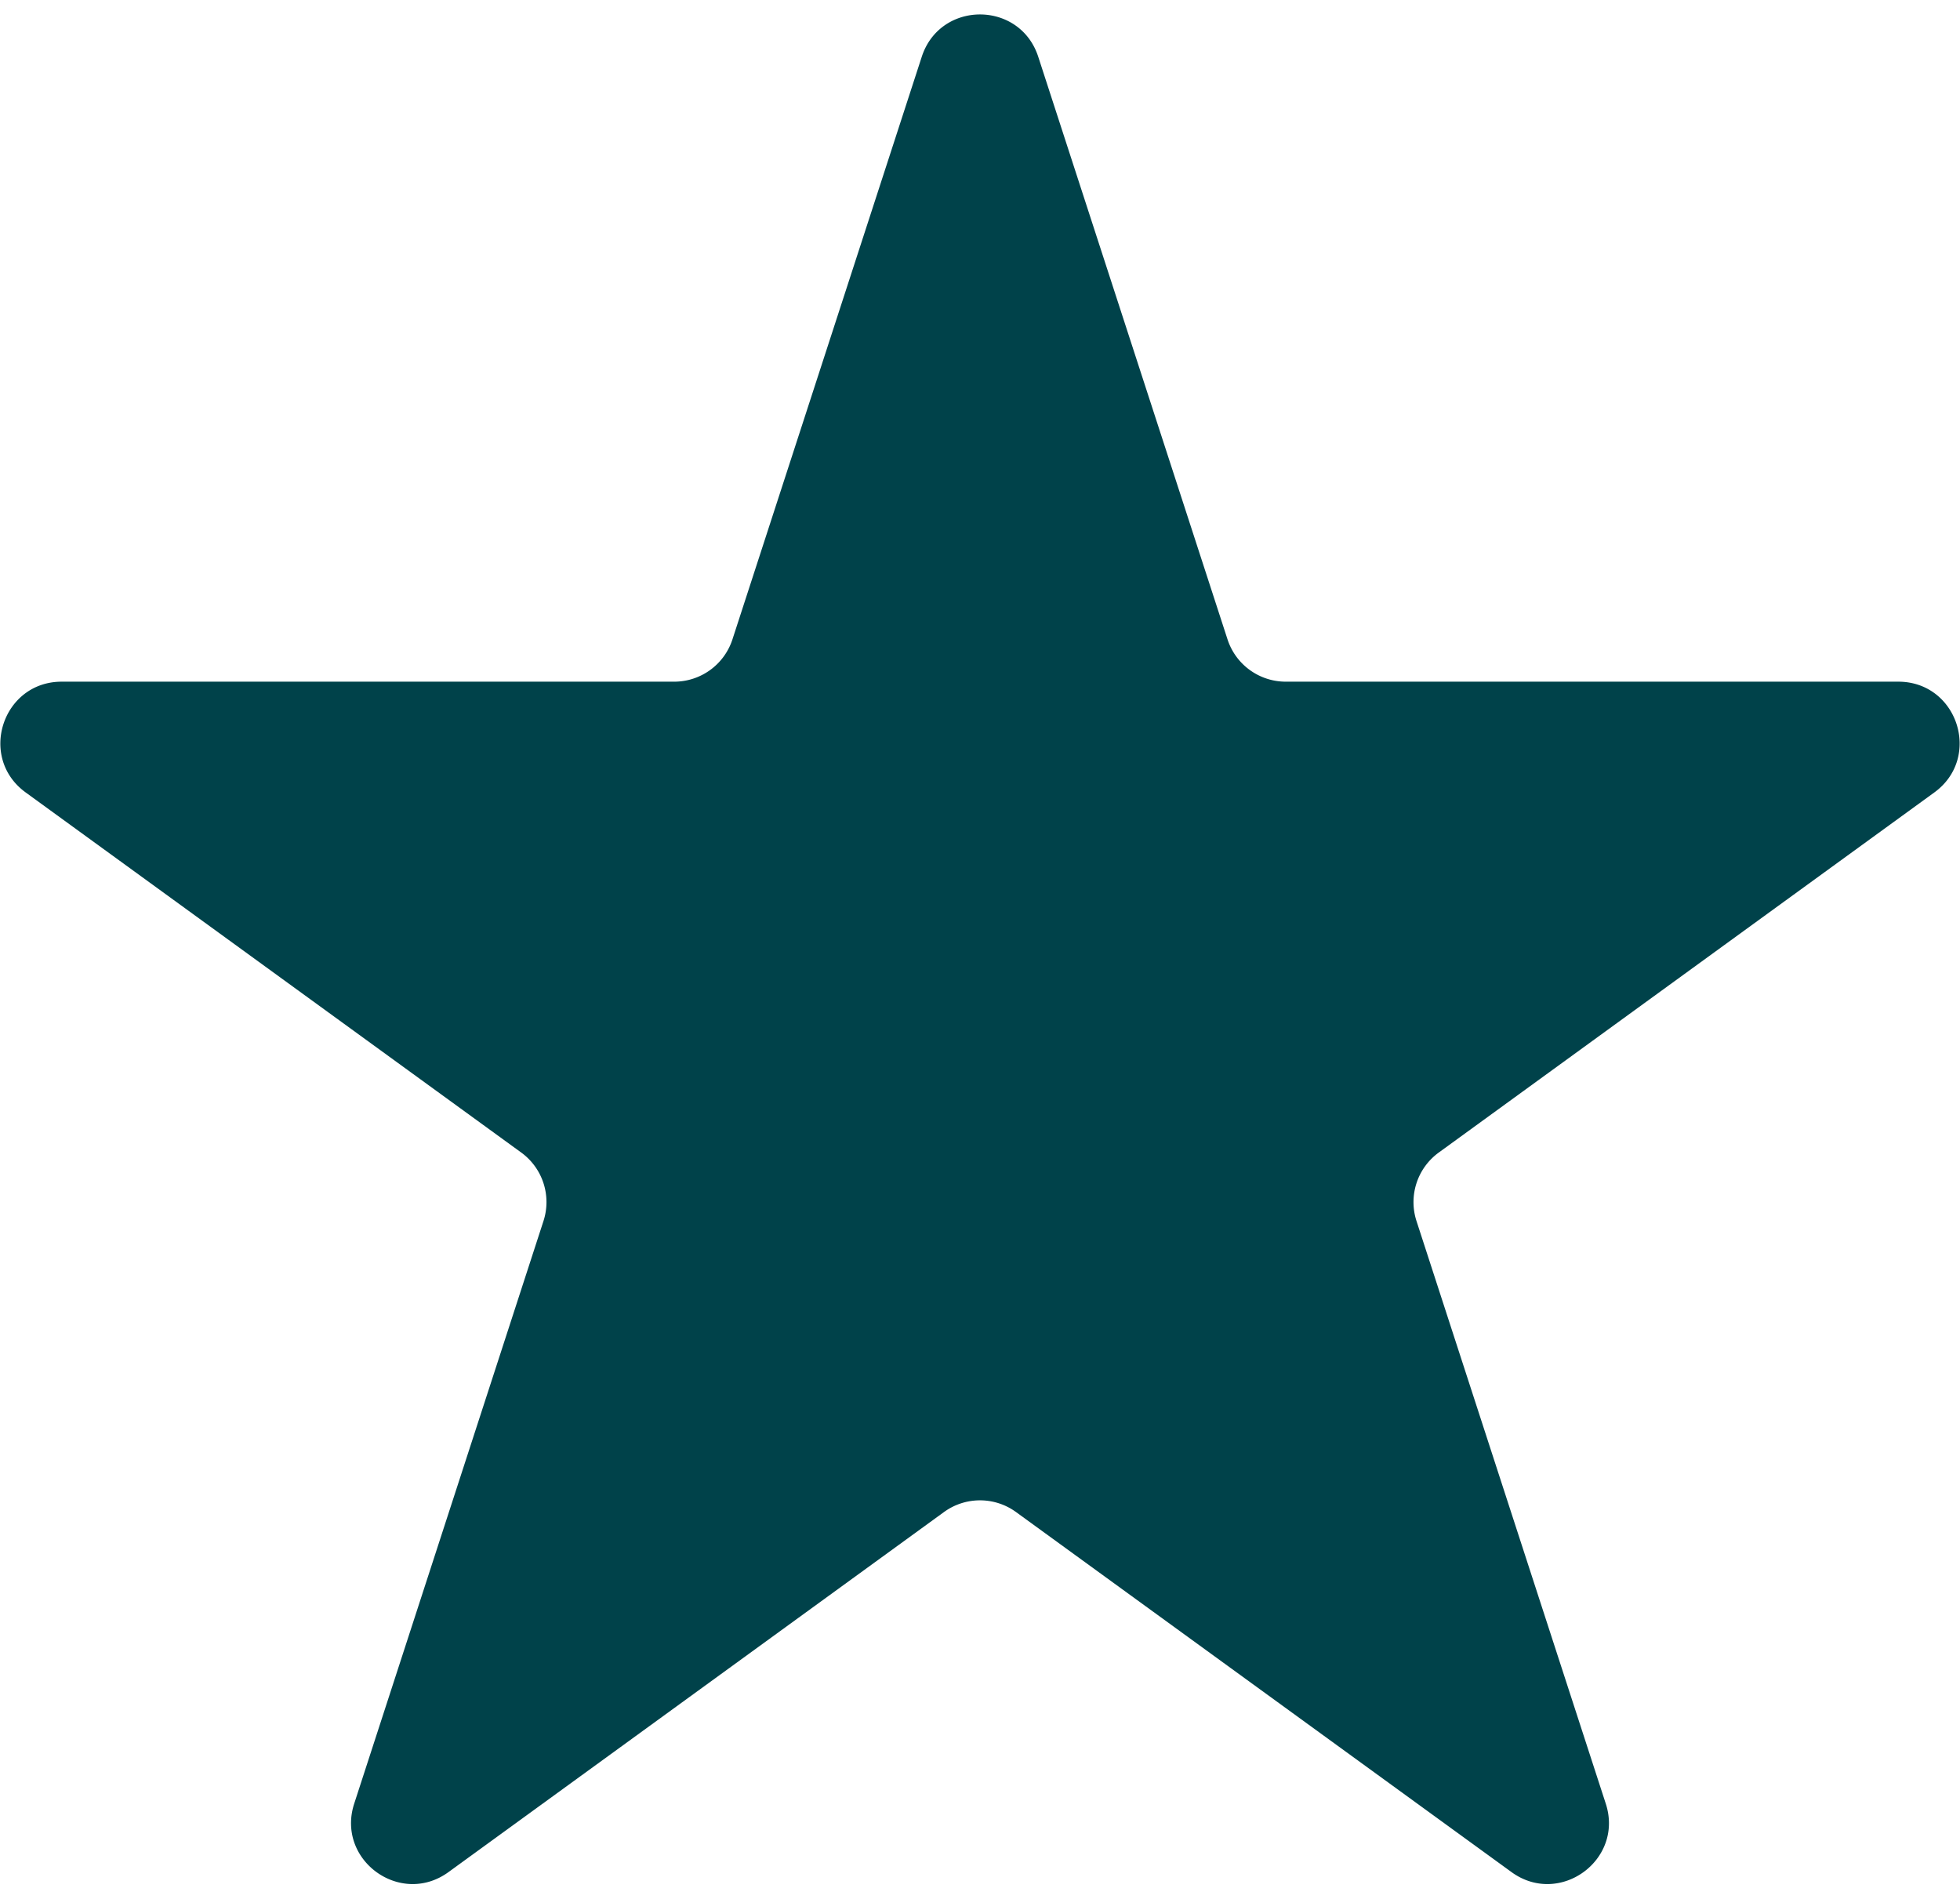 <svg xmlns="http://www.w3.org/2000/svg" width="64" height="62" fill="none" viewBox="0 0 64 62"><path fill="#00424a" d="M30.098 1.854c.599-1.843 3.205-1.843 3.804 0l6.18 19.021a2 2 0 0 0 1.903 1.382h20c1.937 0 2.743 2.48 1.175 3.618L46.98 37.631a2 2 0 0 0-.727 2.236l6.18 19.022c.6 1.842-1.51 3.374-3.077 2.236l-16.18-11.756a2 2 0 0 0-2.352 0l-16.18 11.756c-1.568 1.138-3.676-.394-3.078-2.236l6.18-19.022a2 2 0 0 0-.726-2.236L.84 25.875c-1.568-1.138-.762-3.618 1.175-3.618h20a2 2 0 0 0 1.902-1.382z"/></svg>